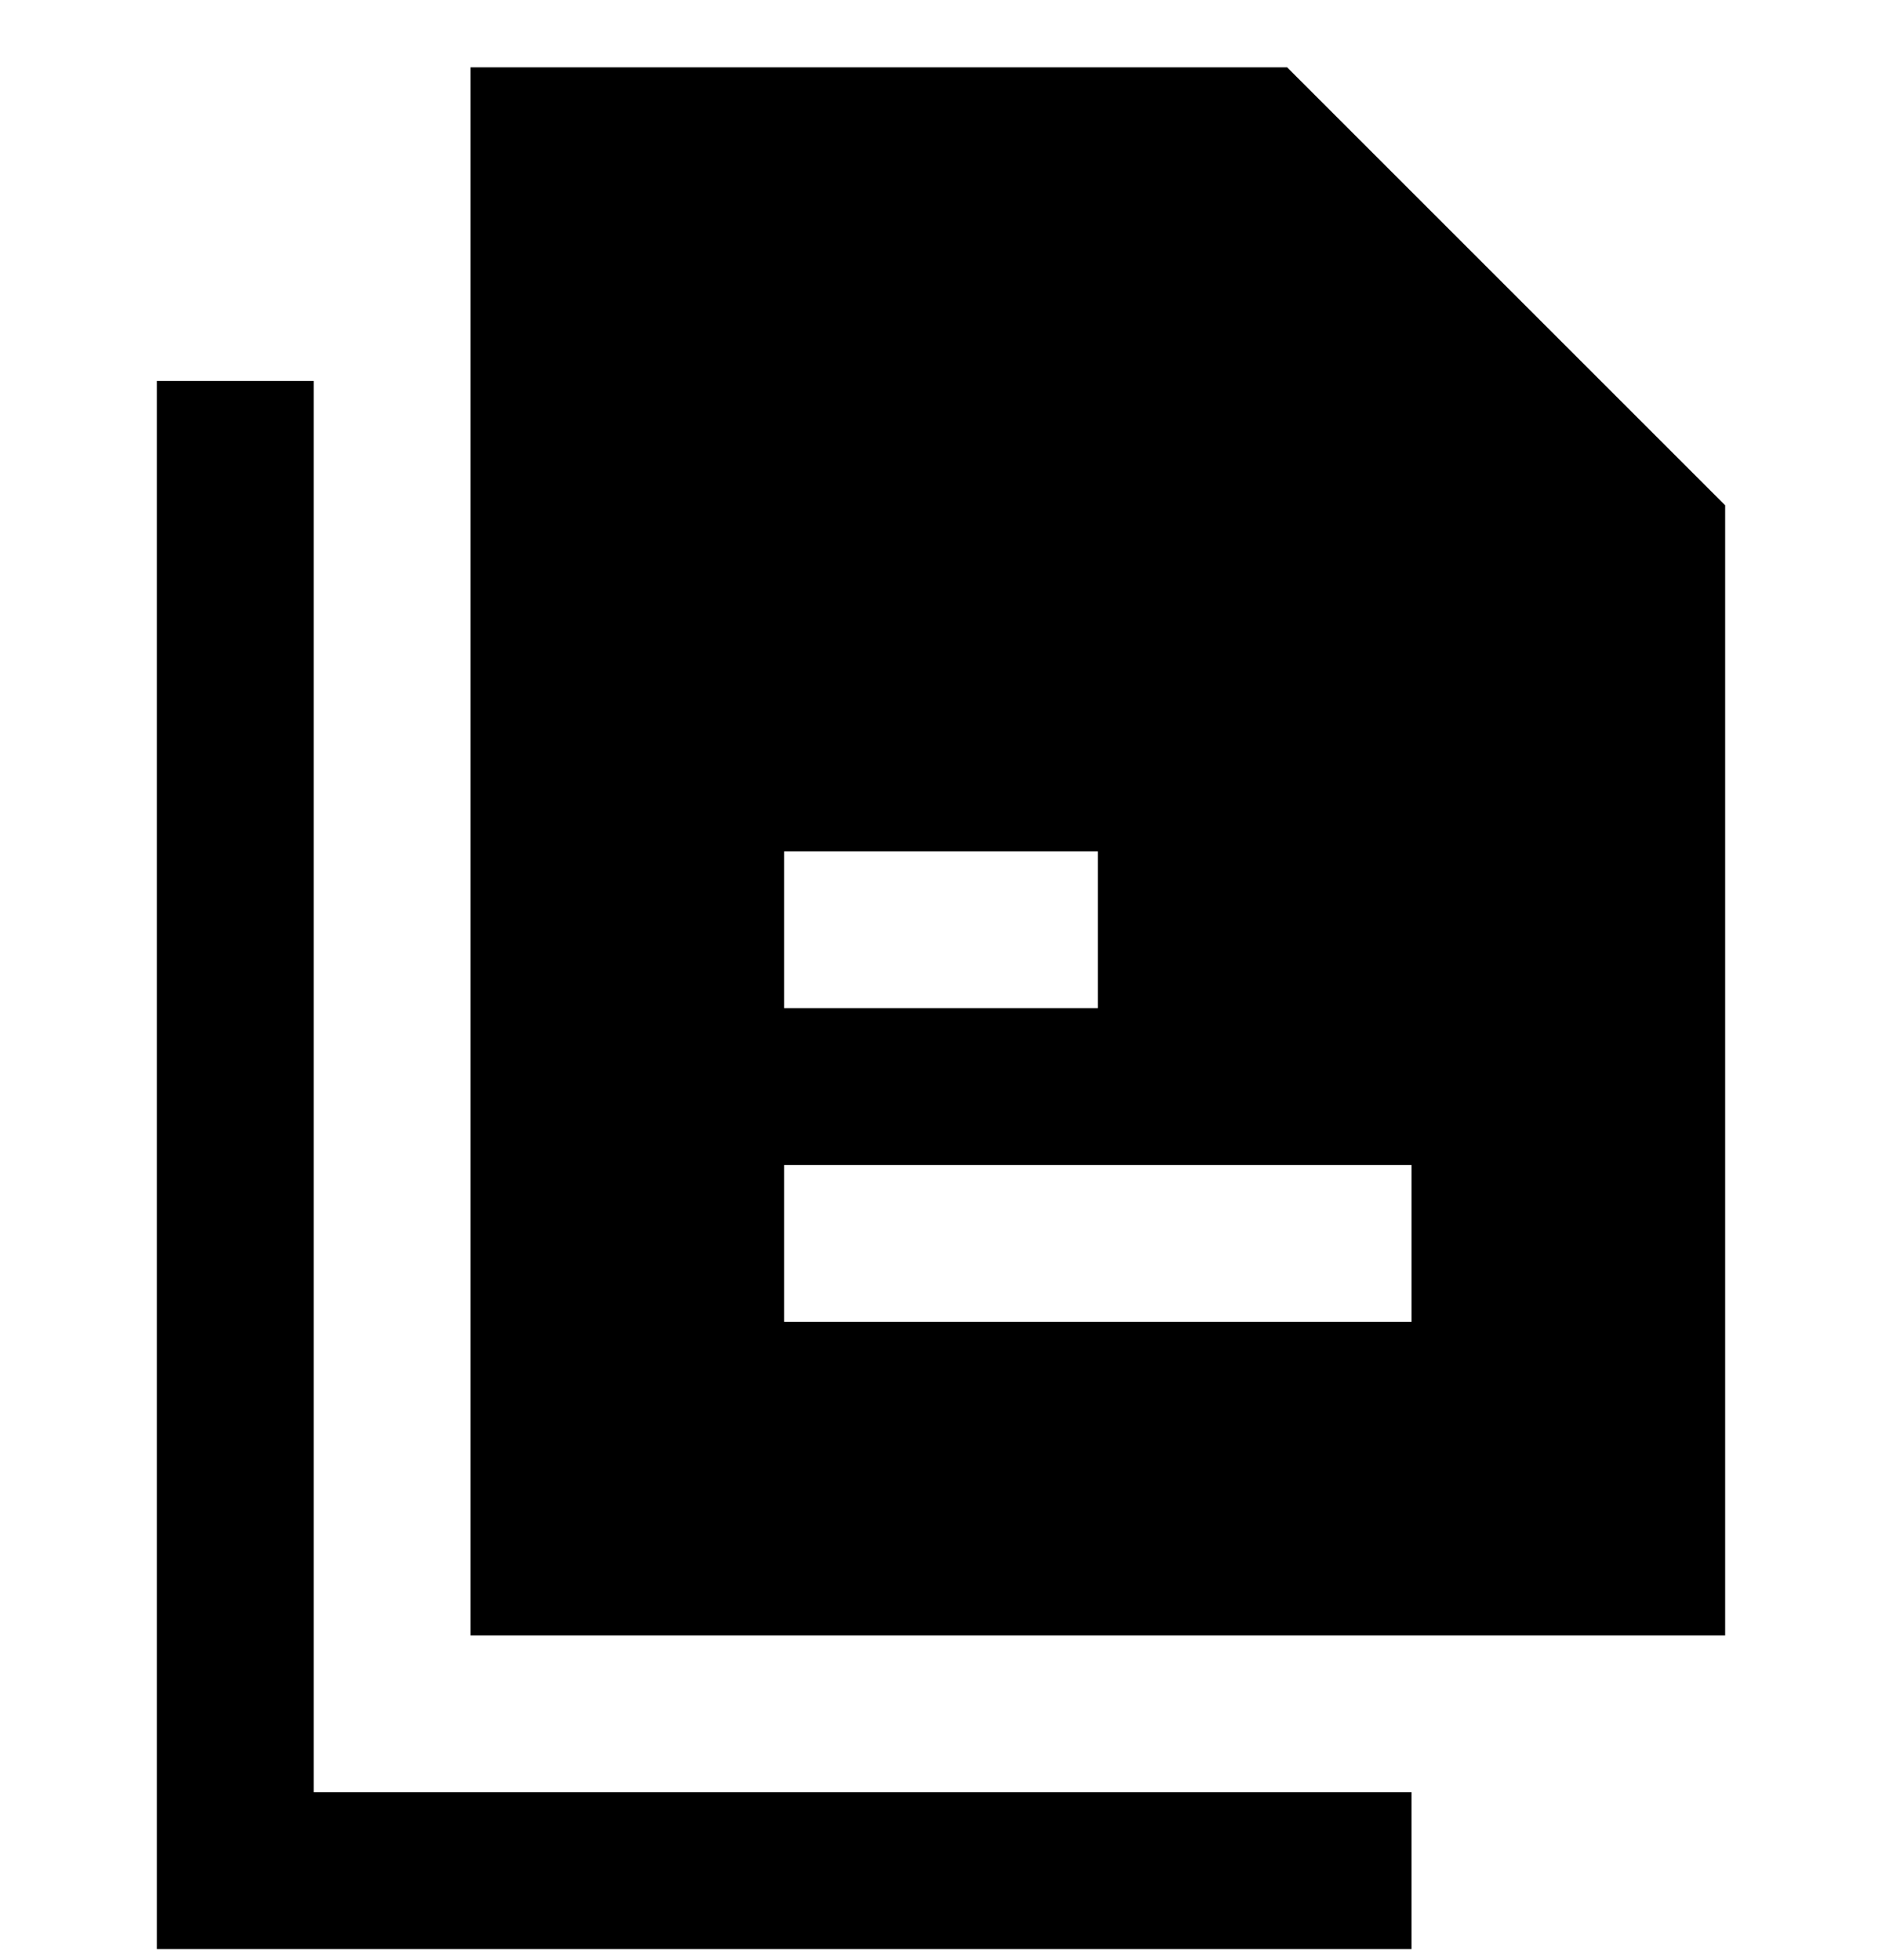 <svg width="24" height="25" viewBox="0 0 24 25" fill="none" xmlns="http://www.w3.org/2000/svg">
<g clip-path="url(#clip0_8352_53114)">
<path fill-rule="evenodd" clip-rule="evenodd" d="M6 0.859H16.414L22 6.445V20.859H6V0.859ZM4 4.859V22.859H18V24.859H2V4.859H4ZM18 14.859V16.859H10V14.859H18ZM10 12.859H14V10.859H10V12.859Z" fill="black"/>
</g>
<defs>
<clipPath id="clip0_8352_53114">
<rect width="24" height="24" fill="white" transform="translate(0 0.859)"/>
</clipPath>
</defs>
</svg>
